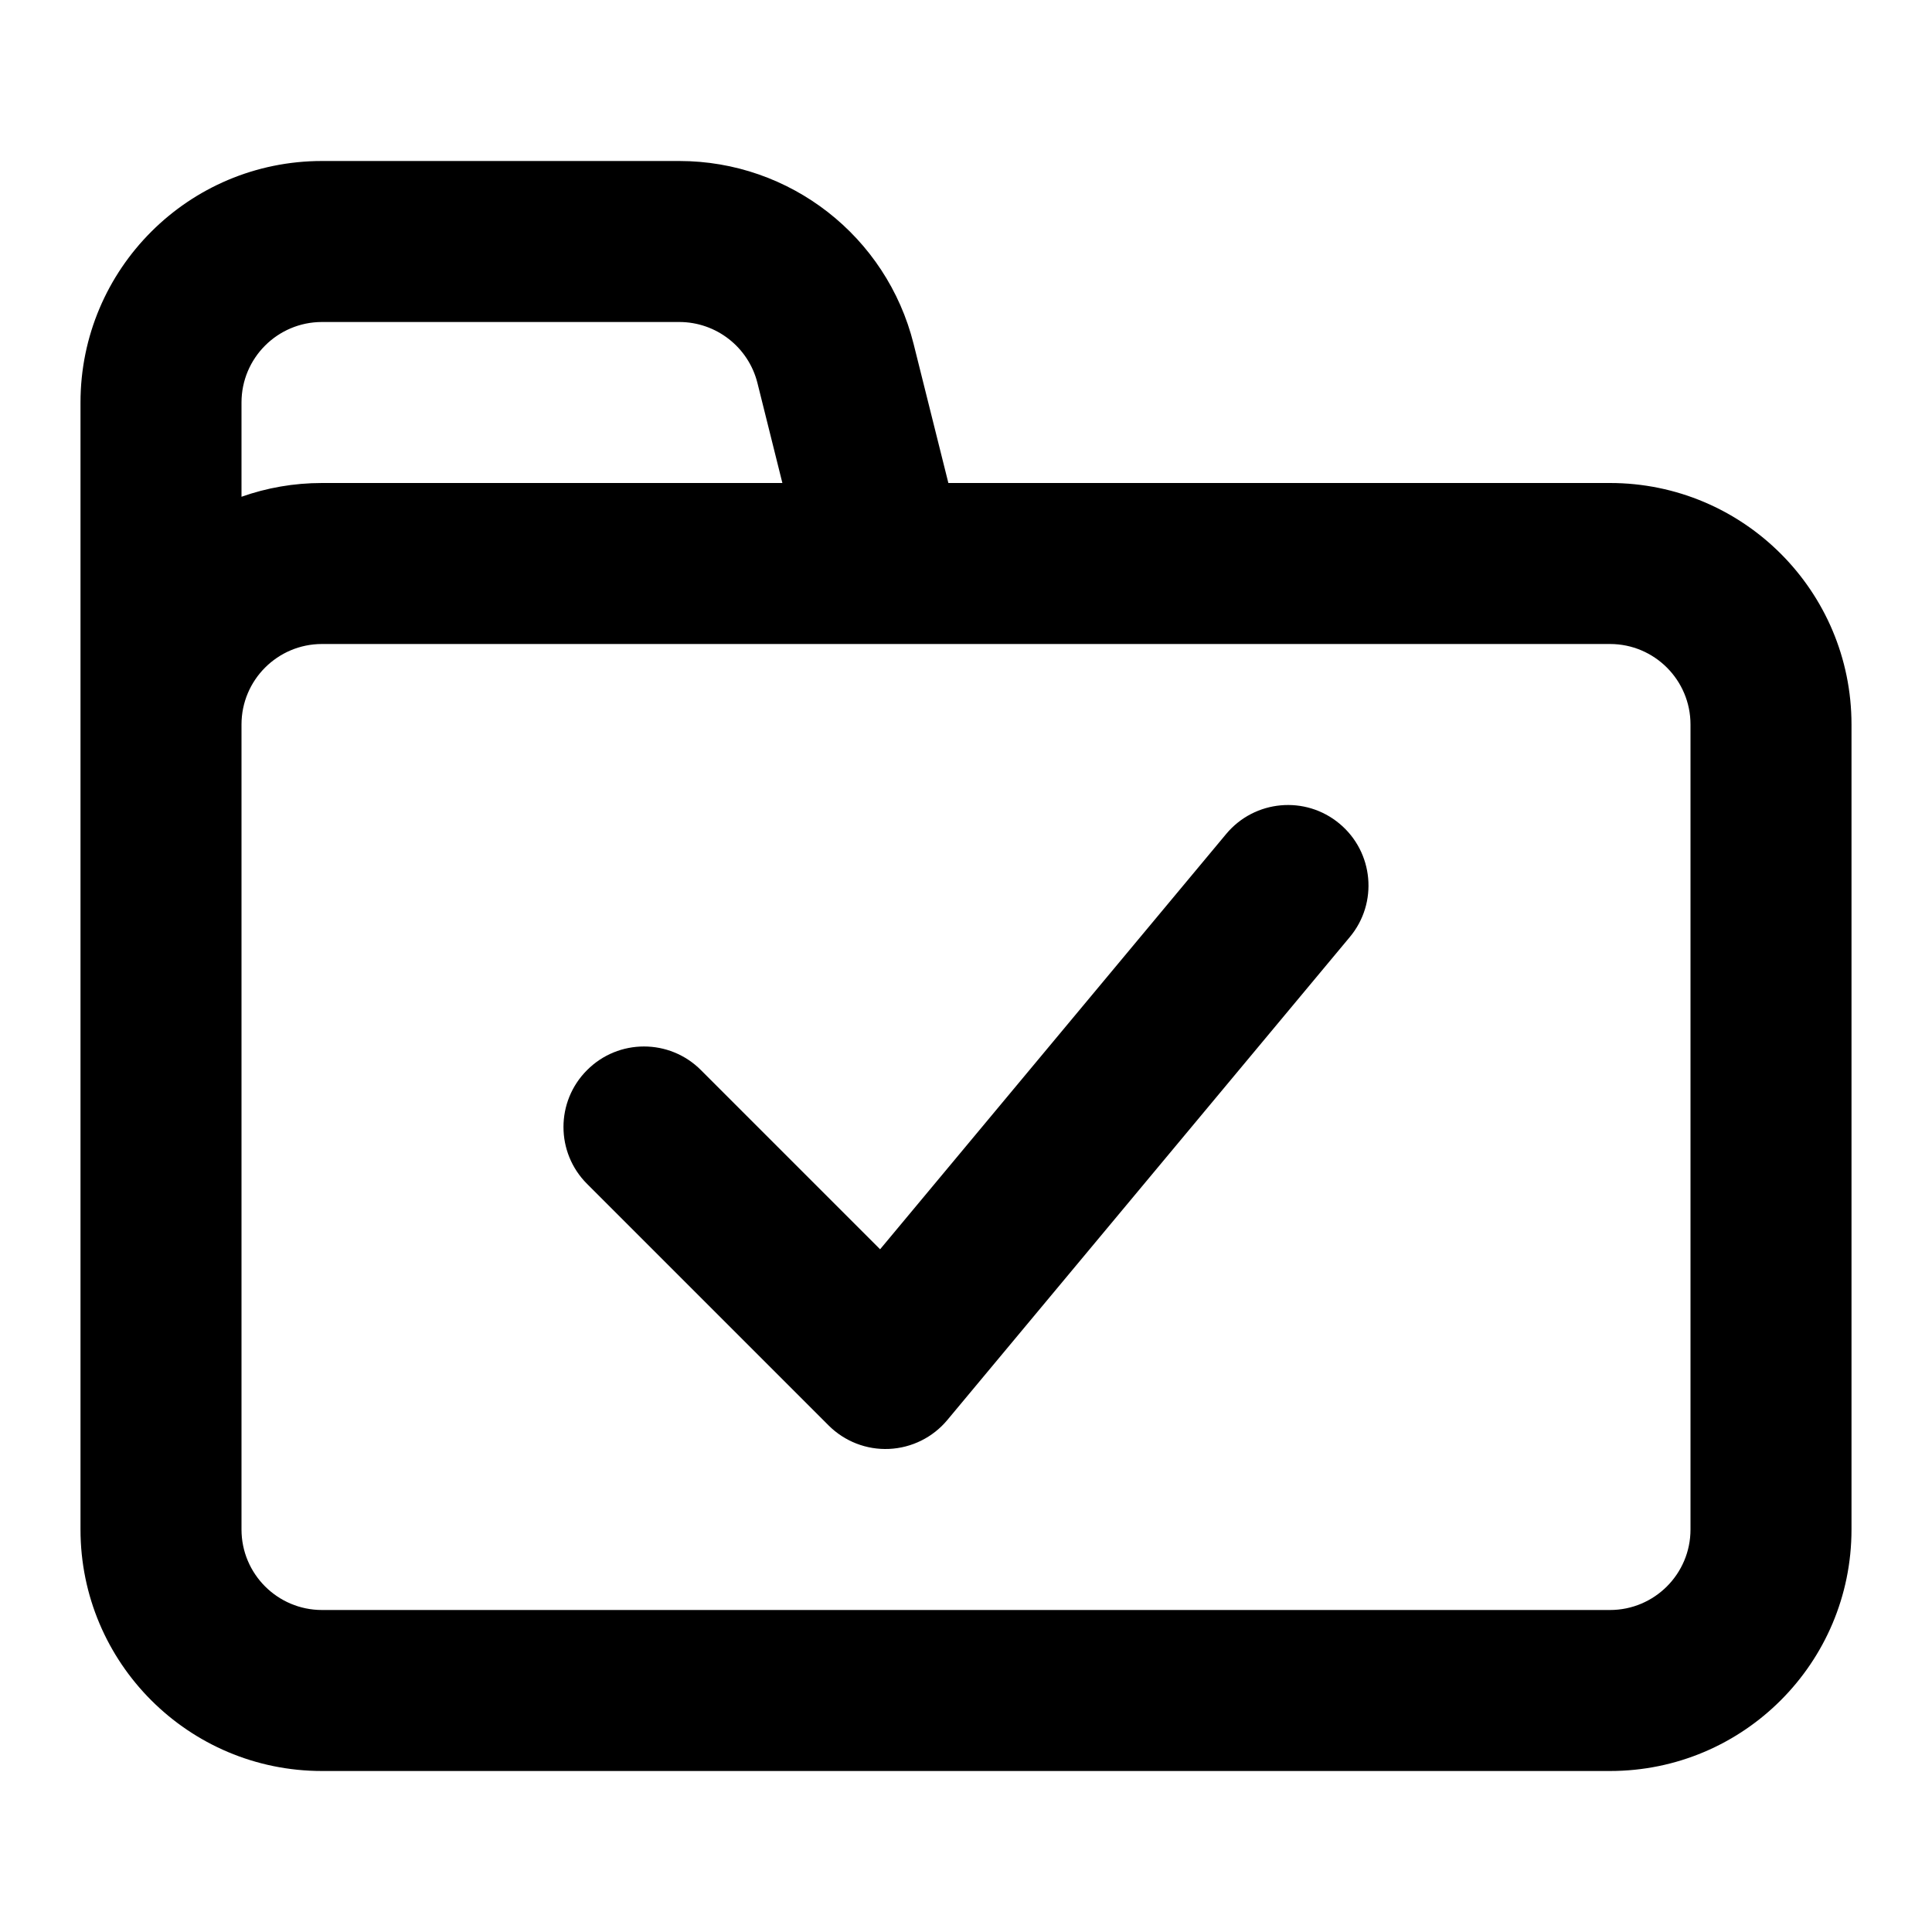<?xml version="1.0" encoding="utf-8"?>
<svg width="800px" height="800px" viewBox="0 0 24 24" fill="none" xmlns="http://www.w3.org/2000/svg">
<path fill-rule="evenodd" clip-rule="evenodd" d="M4 2C2.343 2 1 3.343 1 5V9V10V19C1 20.657 2.343 22 4 22H20C21.657 22 23 20.657 23 19V9C23 7.343 21.657 6 20 6H13.5H11.781L11.349 4.272C11.015 2.937 9.815 2 8.438 2H4ZM3 10V9C3 8.448 3.448 8 4 8H11.781H13.5H20C20.552 8 21 8.448 21 9V19C21 19.552 20.552 20 20 20H4C3.448 20 3 19.552 3 19V10ZM4 6H9.719L9.409 4.757C9.297 4.312 8.897 4 8.438 4H4C3.448 4 3 4.448 3 5V6.171C3.313 6.06 3.649 6 4 6ZM16.768 11.64C17.122 11.216 17.064 10.585 16.64 10.232C16.216 9.878 15.585 9.936 15.232 10.36L10.933 15.519L8.707 13.293C8.317 12.902 7.683 12.902 7.293 13.293C6.902 13.683 6.902 14.317 7.293 14.707L10.293 17.707C10.492 17.906 10.765 18.012 11.045 17.999C11.326 17.986 11.588 17.856 11.768 17.64L16.768 11.64Z" fill="#000000"/>
</svg>